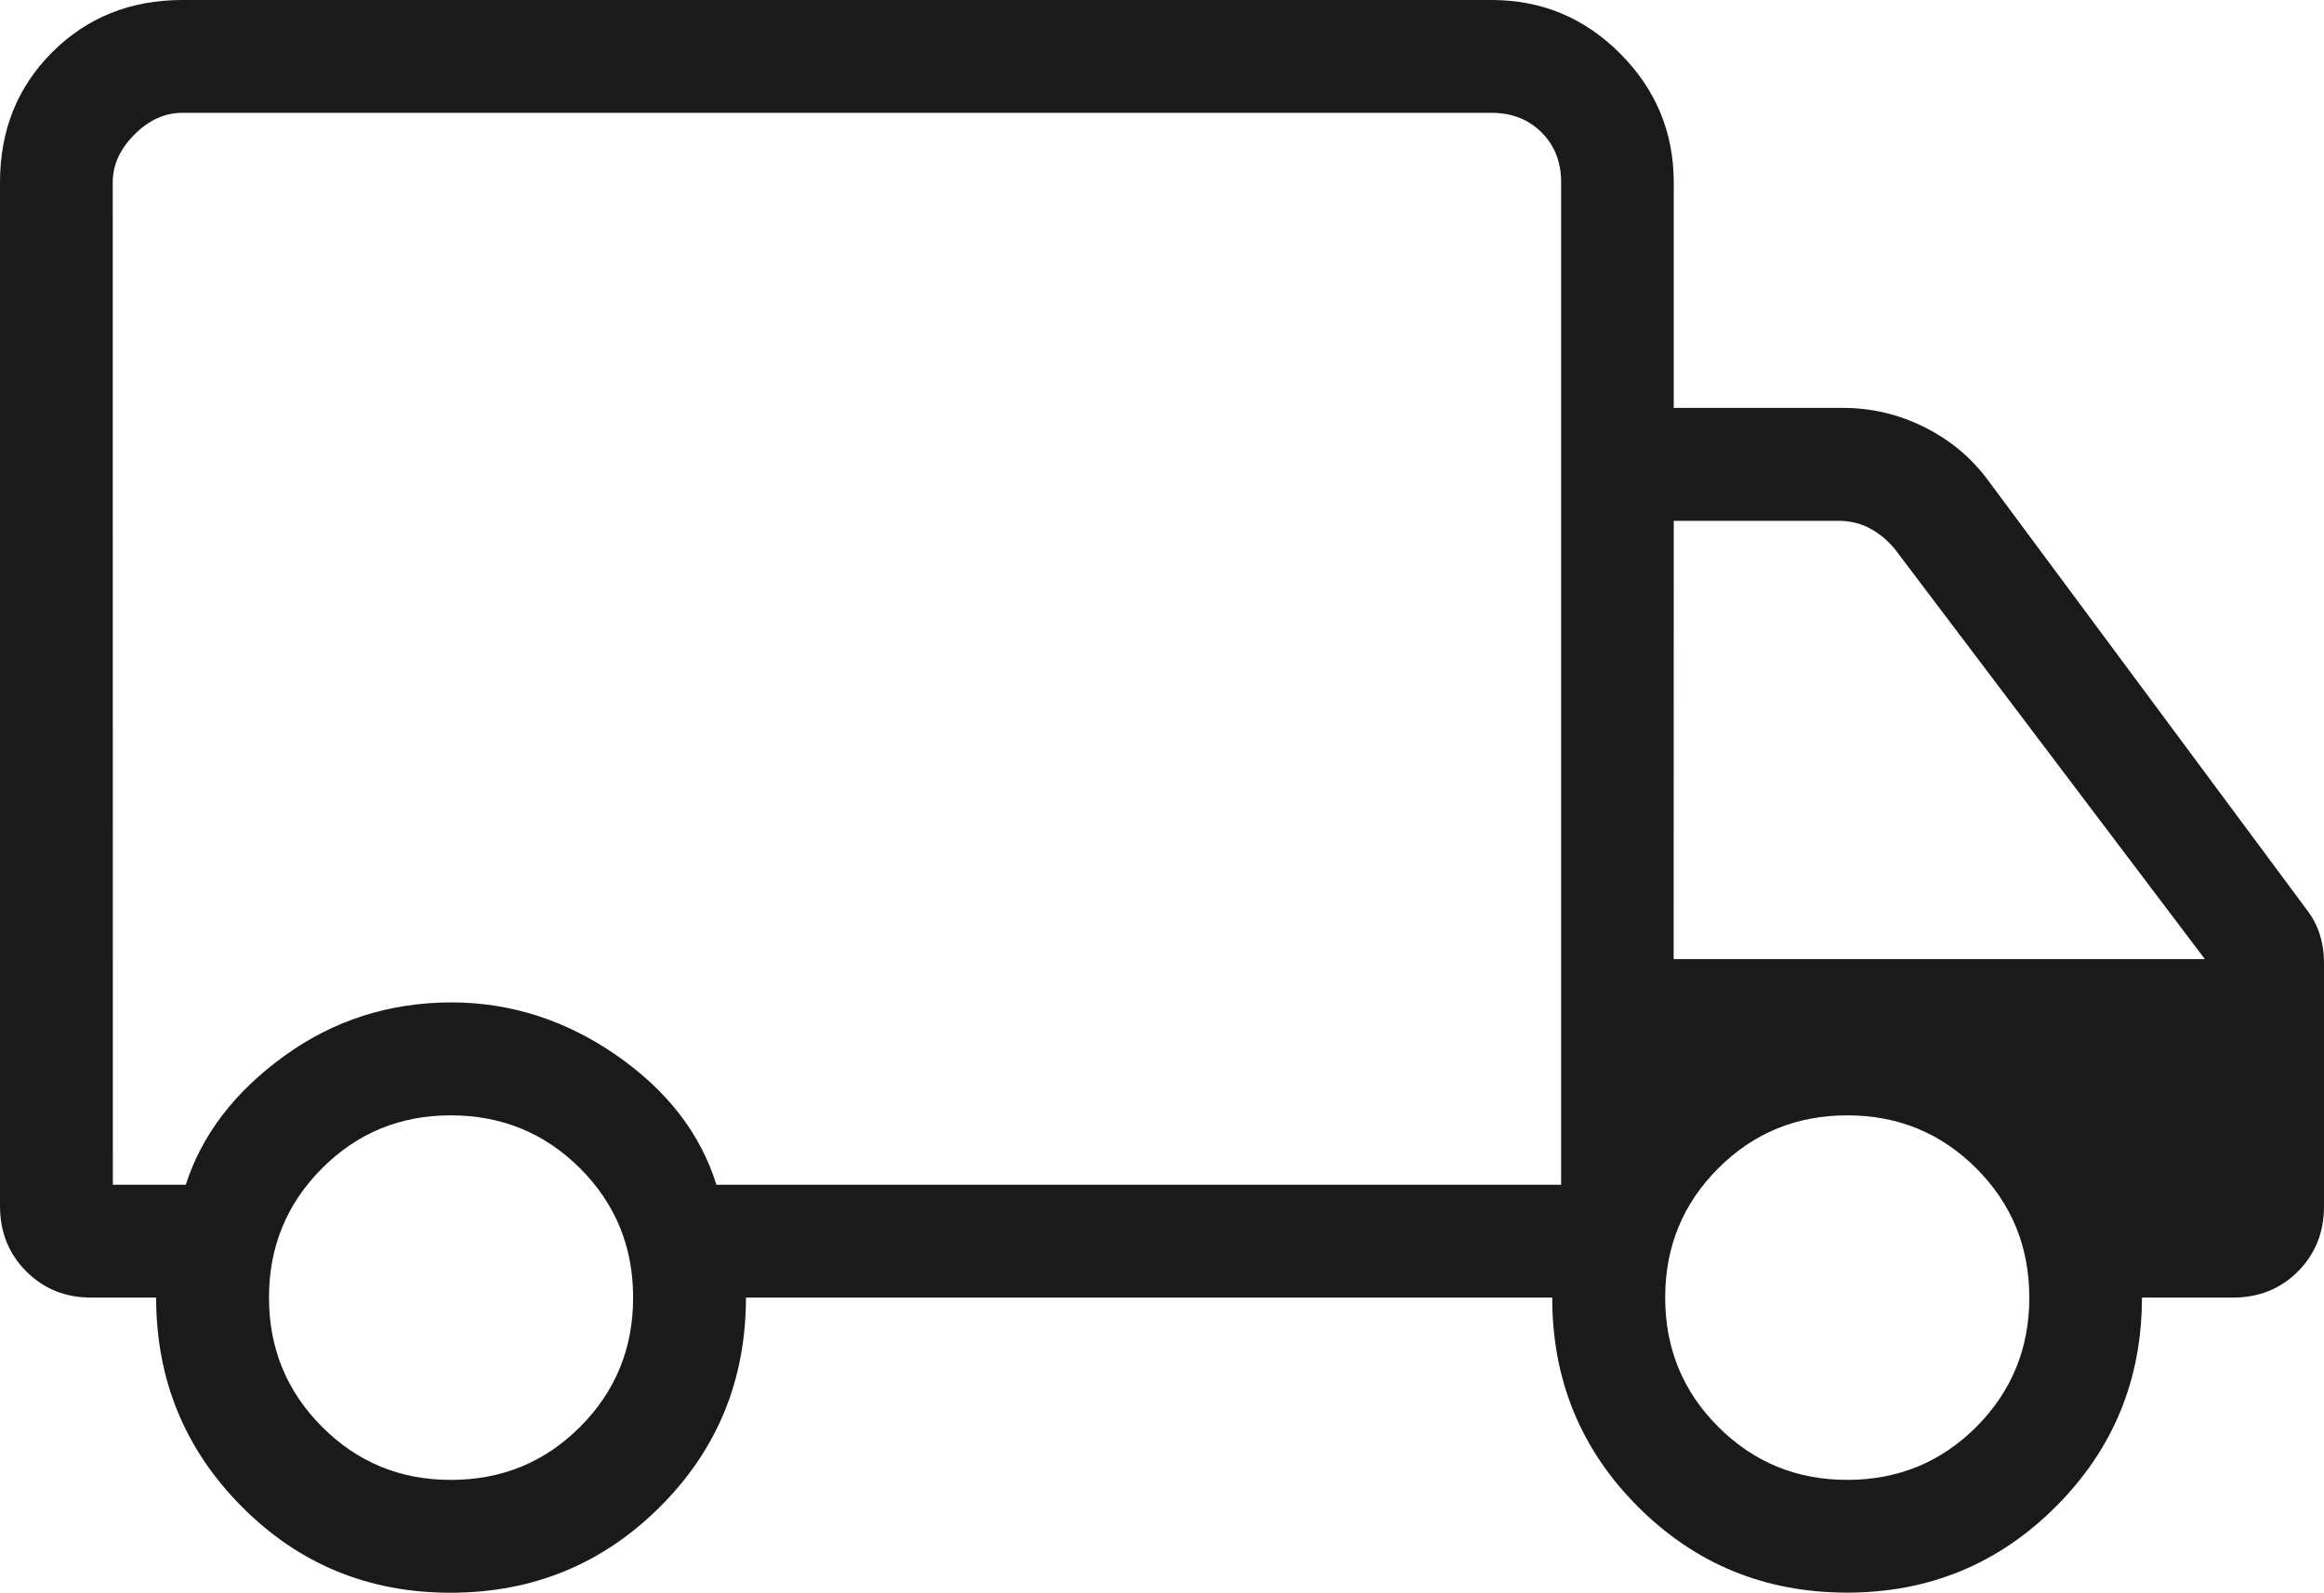 <svg xmlns="http://www.w3.org/2000/svg" fill="none" viewBox="0 0 124 85" height="85" width="124">
<path fill="#1A1A1A" d="M24.036 85C19.657 85 15.946 83.469 12.902 80.406C9.855 77.343 8.331 73.623 8.331 69.248H4.86C3.485 69.248 2.332 68.782 1.401 67.851C0.471 66.919 0.004 65.763 0 64.382V9.731C0 6.957 0.928 4.643 2.785 2.788C4.642 0.933 6.953 0.004 9.72 0H79.585C82.26 0 84.547 0.953 86.448 2.86C88.349 4.767 89.301 7.055 89.305 9.725V21.768H98.328C99.864 21.768 101.319 22.113 102.695 22.804C104.074 23.494 105.209 24.447 106.099 25.664L123.032 48.485C123.356 48.891 123.599 49.337 123.759 49.822C123.92 50.308 124 50.836 124 51.406V64.382C124 65.763 123.537 66.919 122.611 67.851C121.684 68.782 120.529 69.248 119.146 69.248H114.286C114.286 73.623 112.754 77.343 109.69 80.406C106.627 83.469 102.907 84.998 98.532 84.994C94.157 84.99 90.444 83.46 87.392 80.406C84.341 77.351 82.817 73.631 82.821 69.248H39.801C39.801 73.647 38.27 77.373 35.206 80.424C32.142 83.475 28.415 85 24.036 85ZM24.066 78.978C26.773 78.978 29.069 78.035 30.953 76.148C32.838 74.262 33.781 71.961 33.781 69.248C33.781 66.534 32.838 64.236 30.953 62.353C29.069 60.47 26.773 59.527 24.066 59.523C21.359 59.519 19.064 60.462 17.179 62.353C15.294 64.244 14.352 66.542 14.352 69.248C14.352 71.953 15.294 74.252 17.179 76.142C19.064 78.033 21.359 78.983 24.066 78.978ZM6.021 63.226H9.913C10.767 60.569 12.509 58.285 15.14 56.374C17.77 54.463 20.746 53.503 24.066 53.495C27.234 53.495 30.173 54.435 32.884 56.313C35.591 58.188 37.371 60.492 38.226 63.226H83.296V9.731C83.296 8.647 82.947 7.758 82.25 7.063C81.552 6.369 80.664 6.022 79.585 6.022H9.72C8.794 6.022 7.946 6.407 7.176 7.178C6.402 7.952 6.015 8.803 6.015 9.731L6.021 63.226ZM98.562 78.978C101.269 78.978 103.565 78.035 105.45 76.148C107.334 74.258 108.277 71.957 108.277 69.248C108.277 66.538 107.334 64.24 105.45 62.353C103.565 60.466 101.269 59.523 98.562 59.523C95.856 59.523 93.56 60.466 91.675 62.353C89.79 64.24 88.848 66.538 88.848 69.248C88.848 71.957 89.79 74.256 91.675 76.142C93.56 78.029 95.856 78.978 98.562 78.978ZM89.299 51.183H117.642L101.101 29.301C100.716 28.835 100.273 28.468 99.771 28.199C99.27 27.93 98.711 27.795 98.093 27.795H89.305L89.299 51.183Z"></path>
</svg>
